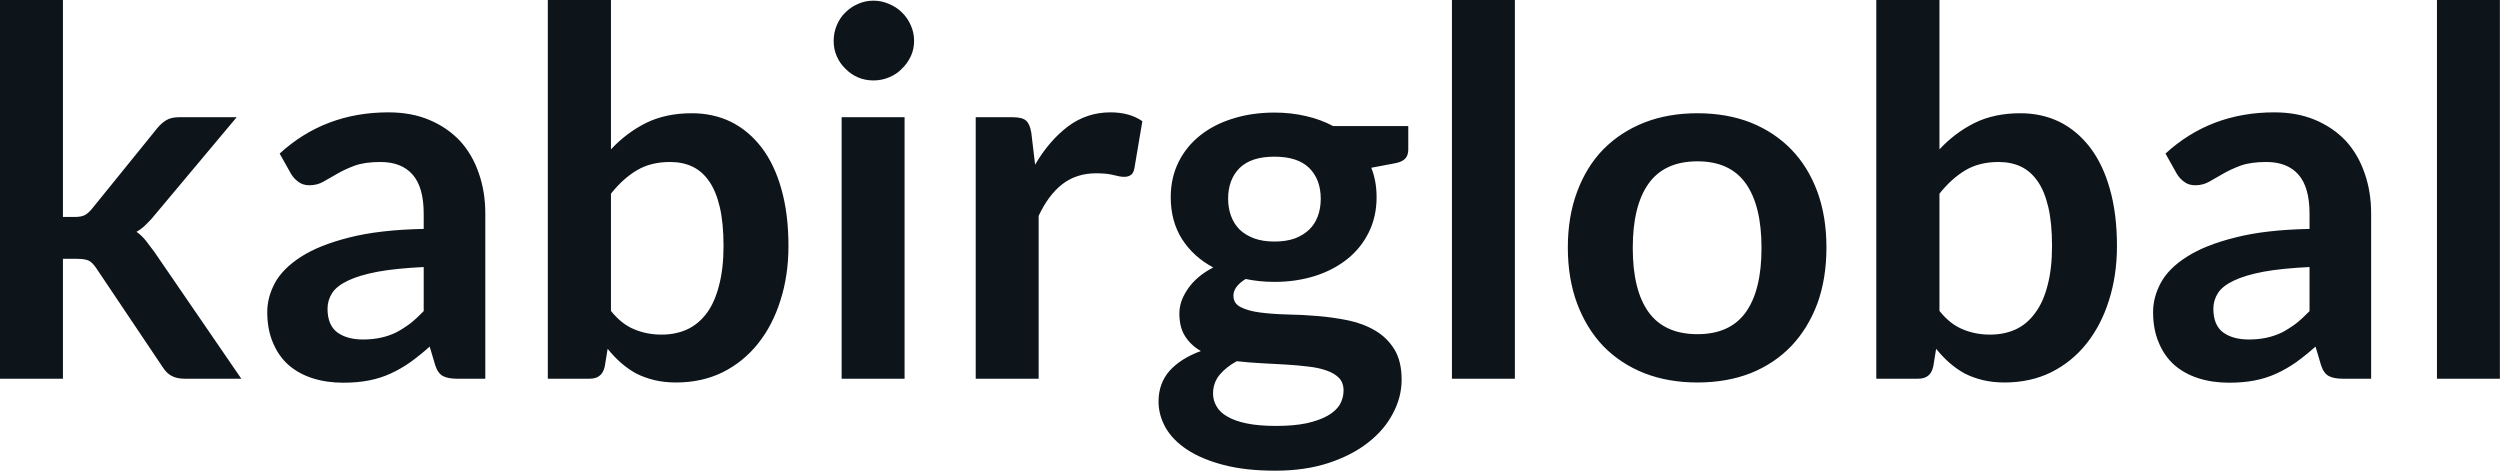 <svg fill="#0d141a" viewBox="0 0 112.815 21.24" height="100%" width="100%" xmlns="http://www.w3.org/2000/svg"><path preserveAspectRatio="none" d="M0 0L2.84 0L2.84 9.79L3.37 9.79Q3.66 9.79 3.82 9.71Q3.98 9.63 4.16 9.41L4.16 9.41L7.10 5.78Q7.29 5.55 7.51 5.42Q7.73 5.29 8.08 5.29L8.08 5.29L10.68 5.29L7.01 9.67Q6.82 9.91 6.61 10.11Q6.41 10.32 6.16 10.46L6.16 10.46Q6.41 10.64 6.59 10.87Q6.77 11.10 6.96 11.36L6.96 11.36L10.89 17.09L8.33 17.09Q7.99 17.09 7.76 16.97Q7.53 16.86 7.35 16.58L7.35 16.58L4.35 12.11Q4.17 11.84 4.00 11.76Q3.83 11.68 3.48 11.68L3.48 11.68L2.84 11.68L2.84 17.09L0 17.09L0 0ZM21.90 9.64L21.90 17.09L20.62 17.09Q20.22 17.09 19.99 16.97Q19.76 16.85 19.64 16.48L19.64 16.48L19.39 15.64Q18.94 16.04 18.51 16.35Q18.08 16.65 17.62 16.86Q17.16 17.07 16.64 17.17Q16.12 17.27 15.49 17.27L15.49 17.27Q14.74 17.27 14.11 17.07Q13.48 16.87 13.02 16.47Q12.57 16.07 12.32 15.47Q12.06 14.87 12.06 14.08L12.06 14.08Q12.06 13.41 12.41 12.76Q12.77 12.11 13.58 11.59Q14.40 11.06 15.75 10.72Q17.11 10.37 19.12 10.33L19.12 10.33L19.12 9.64Q19.12 8.45 18.62 7.88Q18.12 7.31 17.17 7.31L17.17 7.31Q16.48 7.31 16.02 7.47Q15.56 7.64 15.22 7.84Q14.88 8.04 14.59 8.20Q14.31 8.36 13.96 8.36L13.96 8.36Q13.67 8.36 13.47 8.21Q13.26 8.06 13.13 7.84L13.13 7.84L12.62 6.93Q14.65 5.07 17.53 5.07L17.53 5.07Q18.56 5.07 19.37 5.41Q20.18 5.75 20.75 6.35Q21.31 6.96 21.60 7.80Q21.90 8.64 21.90 9.64L21.90 9.64ZM16.38 15.32L16.38 15.32Q16.81 15.32 17.18 15.24Q17.55 15.16 17.88 15.00Q18.20 14.83 18.51 14.60Q18.81 14.36 19.12 14.04L19.12 14.04L19.12 12.05Q17.88 12.11 17.05 12.26Q16.21 12.42 15.71 12.66Q15.20 12.90 14.99 13.22Q14.78 13.55 14.78 13.93L14.78 13.93Q14.78 14.67 15.22 15.00Q15.66 15.32 16.38 15.32ZM26.60 17.09L24.72 17.09L24.72 0L27.57 0L27.57 6.74Q28.27 5.99 29.15 5.55Q30.04 5.11 31.22 5.11L31.22 5.11Q32.19 5.11 32.99 5.50Q33.79 5.90 34.37 6.66Q34.95 7.42 35.26 8.53Q35.58 9.65 35.58 11.10L35.58 11.10Q35.58 12.42 35.22 13.55Q34.87 14.67 34.21 15.50Q33.55 16.33 32.61 16.80Q31.67 17.26 30.51 17.26L30.51 17.26Q29.97 17.26 29.52 17.15Q29.07 17.04 28.70 16.85Q28.34 16.65 28.02 16.37Q27.70 16.09 27.42 15.74L27.42 15.74L27.29 16.54Q27.22 16.84 27.05 16.96Q26.89 17.09 26.60 17.09L26.60 17.09ZM30.24 7.31L30.24 7.31Q29.36 7.31 28.73 7.69Q28.11 8.06 27.57 8.74L27.57 8.74L27.57 14.03Q28.05 14.63 28.62 14.86Q29.19 15.10 29.85 15.10L29.85 15.10Q30.50 15.10 31.02 14.86Q31.53 14.62 31.90 14.12Q32.26 13.63 32.45 12.87Q32.65 12.12 32.65 11.10L32.65 11.10Q32.65 10.06 32.48 9.34Q32.31 8.62 32.00 8.18Q31.69 7.73 31.25 7.52Q30.81 7.31 30.24 7.31ZM37.98 5.29L40.82 5.29L40.82 17.09L37.98 17.09L37.98 5.29ZM41.25 1.85L41.25 1.85Q41.25 2.22 41.10 2.54Q40.95 2.86 40.70 3.10Q40.46 3.35 40.12 3.49Q39.79 3.63 39.41 3.63L39.41 3.63Q39.04 3.63 38.71 3.49Q38.39 3.35 38.15 3.10Q37.90 2.86 37.76 2.54Q37.62 2.22 37.62 1.85L37.62 1.85Q37.62 1.47 37.76 1.14Q37.90 0.80 38.15 0.56Q38.39 0.32 38.71 0.18Q39.04 0.03 39.41 0.03L39.41 0.03Q39.79 0.03 40.12 0.18Q40.46 0.32 40.70 0.56Q40.95 0.80 41.10 1.14Q41.25 1.47 41.25 1.85ZM46.87 17.09L44.03 17.09L44.03 5.29L45.70 5.29Q46.14 5.29 46.31 5.45Q46.48 5.61 46.54 6.00L46.54 6.00L46.71 7.43Q47.35 6.34 48.20 5.70Q49.05 5.07 50.11 5.07L50.11 5.07Q50.98 5.07 51.55 5.47L51.55 5.47L51.19 7.60Q51.15 7.81 51.04 7.89Q50.92 7.98 50.73 7.98L50.73 7.98Q50.55 7.98 50.25 7.90Q49.96 7.82 49.46 7.82L49.46 7.82Q48.58 7.82 47.94 8.31Q47.31 8.80 46.87 9.74L46.87 9.74L46.87 17.09ZM57.51 5.08L57.51 5.08Q58.27 5.08 58.94 5.24Q59.60 5.39 60.16 5.69L60.16 5.69L63.55 5.69L63.55 6.75Q63.55 7.01 63.41 7.16Q63.27 7.31 62.94 7.37L62.94 7.37L61.88 7.57Q62.00 7.87 62.06 8.20Q62.12 8.53 62.12 8.90L62.12 8.90Q62.12 9.77 61.77 10.48Q61.42 11.19 60.81 11.68Q60.19 12.18 59.35 12.45Q58.50 12.72 57.51 12.72L57.51 12.72Q56.84 12.72 56.21 12.59L56.21 12.59Q55.66 12.93 55.66 13.34L55.66 13.34Q55.66 13.70 55.99 13.86Q56.32 14.03 56.85 14.10Q57.38 14.17 58.06 14.19Q58.74 14.20 59.45 14.26Q60.17 14.32 60.85 14.46Q61.52 14.60 62.06 14.92Q62.59 15.23 62.92 15.76Q63.25 16.30 63.25 17.13L63.25 17.13Q63.25 17.92 62.86 18.65Q62.48 19.39 61.75 19.96Q61.02 20.54 59.96 20.89Q58.90 21.24 57.55 21.24L57.55 21.24Q56.20 21.24 55.21 20.98Q54.22 20.72 53.57 20.29Q52.92 19.86 52.60 19.30Q52.28 18.73 52.28 18.12L52.28 18.12Q52.28 17.30 52.78 16.73Q53.29 16.17 54.19 15.84L54.19 15.84Q53.75 15.59 53.49 15.19Q53.22 14.79 53.22 14.14L53.22 14.14Q53.22 13.88 53.31 13.60Q53.41 13.32 53.60 13.04Q53.79 12.76 54.07 12.52Q54.36 12.27 54.75 12.07L54.75 12.07Q53.85 11.59 53.34 10.79Q52.83 9.98 52.83 8.90L52.83 8.90Q52.83 8.03 53.18 7.32Q53.53 6.61 54.16 6.11Q54.79 5.61 55.64 5.35Q56.50 5.08 57.51 5.08ZM60.63 17.62L60.63 17.62Q60.63 17.27 60.42 17.05Q60.21 16.84 59.86 16.72Q59.50 16.59 59.02 16.54Q58.55 16.48 58.01 16.45Q57.48 16.42 56.91 16.39Q56.34 16.36 55.81 16.30L55.81 16.30Q55.33 16.56 55.03 16.92Q54.74 17.28 54.74 17.76L54.74 17.76Q54.74 18.07 54.90 18.34Q55.05 18.61 55.39 18.80Q55.73 19.00 56.27 19.11Q56.81 19.22 57.59 19.22L57.59 19.22Q58.39 19.22 58.96 19.10Q59.54 18.97 59.91 18.76Q60.28 18.55 60.46 18.26Q60.63 17.96 60.63 17.62ZM57.51 10.90L57.51 10.90Q58.04 10.90 58.43 10.76Q58.82 10.61 59.08 10.36Q59.34 10.11 59.47 9.75Q59.60 9.40 59.60 8.97L59.60 8.97Q59.60 8.10 59.08 7.58Q58.56 7.07 57.51 7.07L57.51 7.07Q56.46 7.07 55.94 7.58Q55.42 8.10 55.42 8.97L55.42 8.97Q55.42 9.38 55.55 9.74Q55.68 10.10 55.94 10.36Q56.20 10.61 56.60 10.76Q56.99 10.90 57.51 10.90ZM65.52 0L68.36 0L68.36 17.09L65.52 17.09L65.52 0ZM76.60 5.11L76.60 5.11Q77.92 5.11 79.00 5.53Q80.07 5.96 80.83 6.74Q81.59 7.52 82.01 8.65Q82.42 9.77 82.42 11.17L82.42 11.17Q82.42 12.57 82.01 13.70Q81.59 14.82 80.83 15.62Q80.07 16.41 79.00 16.84Q77.92 17.26 76.60 17.26L76.60 17.26Q75.28 17.26 74.20 16.84Q73.12 16.41 72.35 15.62Q71.59 14.82 71.17 13.70Q70.75 12.57 70.75 11.17L70.75 11.17Q70.75 9.77 71.17 8.65Q71.59 7.52 72.35 6.74Q73.12 5.96 74.20 5.53Q75.28 5.11 76.60 5.11ZM76.60 15.08L76.60 15.08Q78.07 15.08 78.78 14.09Q79.49 13.10 79.49 11.19L79.49 11.19Q79.49 9.28 78.78 8.28Q78.07 7.28 76.60 7.28L76.60 7.28Q75.11 7.28 74.39 8.29Q73.68 9.29 73.68 11.19L73.68 11.19Q73.68 13.09 74.39 14.08Q75.11 15.08 76.60 15.08ZM86.55 17.09L84.67 17.09L84.67 0L87.52 0L87.52 6.74Q88.22 5.99 89.10 5.55Q89.99 5.11 91.17 5.11L91.17 5.11Q92.14 5.11 92.94 5.50Q93.74 5.90 94.32 6.66Q94.90 7.42 95.21 8.53Q95.53 9.65 95.53 11.10L95.53 11.10Q95.53 12.42 95.17 13.55Q94.82 14.67 94.16 15.50Q93.50 16.33 92.56 16.80Q91.62 17.26 90.46 17.26L90.46 17.26Q89.92 17.26 89.47 17.15Q89.02 17.04 88.65 16.85Q88.29 16.65 87.97 16.37Q87.65 16.09 87.37 15.74L87.37 15.74L87.24 16.54Q87.17 16.84 87.00 16.96Q86.84 17.09 86.55 17.09L86.55 17.09ZM90.19 7.31L90.19 7.31Q89.31 7.31 88.68 7.69Q88.06 8.06 87.52 8.74L87.52 8.74L87.52 14.03Q88.00 14.63 88.57 14.86Q89.14 15.10 89.80 15.10L89.80 15.10Q90.45 15.10 90.97 14.86Q91.48 14.62 91.84 14.12Q92.21 13.63 92.40 12.87Q92.60 12.12 92.60 11.10L92.60 11.10Q92.60 10.06 92.43 9.34Q92.26 8.62 91.95 8.18Q91.64 7.73 91.20 7.52Q90.76 7.31 90.19 7.31ZM107.00 9.64L107.00 17.09L105.72 17.09Q105.32 17.09 105.09 16.97Q104.86 16.85 104.74 16.48L104.74 16.48L104.49 15.64Q104.04 16.04 103.61 16.35Q103.18 16.65 102.72 16.86Q102.26 17.07 101.74 17.17Q101.22 17.27 100.59 17.27L100.59 17.27Q99.84 17.27 99.21 17.07Q98.58 16.87 98.12 16.47Q97.67 16.07 97.42 15.47Q97.16 14.87 97.16 14.08L97.16 14.08Q97.16 13.41 97.51 12.76Q97.86 12.11 98.68 11.59Q99.50 11.06 100.86 10.72Q102.21 10.37 104.22 10.33L104.22 10.33L104.22 9.64Q104.22 8.45 103.72 7.88Q103.22 7.31 102.27 7.31L102.27 7.31Q101.58 7.31 101.12 7.47Q100.66 7.64 100.32 7.84Q99.98 8.04 99.69 8.20Q99.41 8.36 99.06 8.36L99.06 8.36Q98.77 8.36 98.57 8.21Q98.36 8.06 98.23 7.84L98.23 7.84L97.72 6.93Q99.75 5.07 102.63 5.07L102.63 5.07Q103.66 5.07 104.47 5.41Q105.28 5.75 105.85 6.35Q106.41 6.96 106.70 7.80Q107.00 8.64 107.00 9.64L107.00 9.64ZM101.48 15.32L101.48 15.32Q101.91 15.32 102.28 15.24Q102.65 15.16 102.98 15.00Q103.30 14.83 103.61 14.60Q103.91 14.36 104.22 14.04L104.22 14.04L104.22 12.05Q102.98 12.11 102.15 12.26Q101.31 12.42 100.81 12.66Q100.30 12.90 100.09 13.22Q99.88 13.55 99.88 13.93L99.88 13.93Q99.88 14.67 100.32 15.00Q100.76 15.32 101.48 15.32ZM109.97 0L112.81 0L112.81 17.09L109.97 17.09L109.97 0Z"></path></svg>